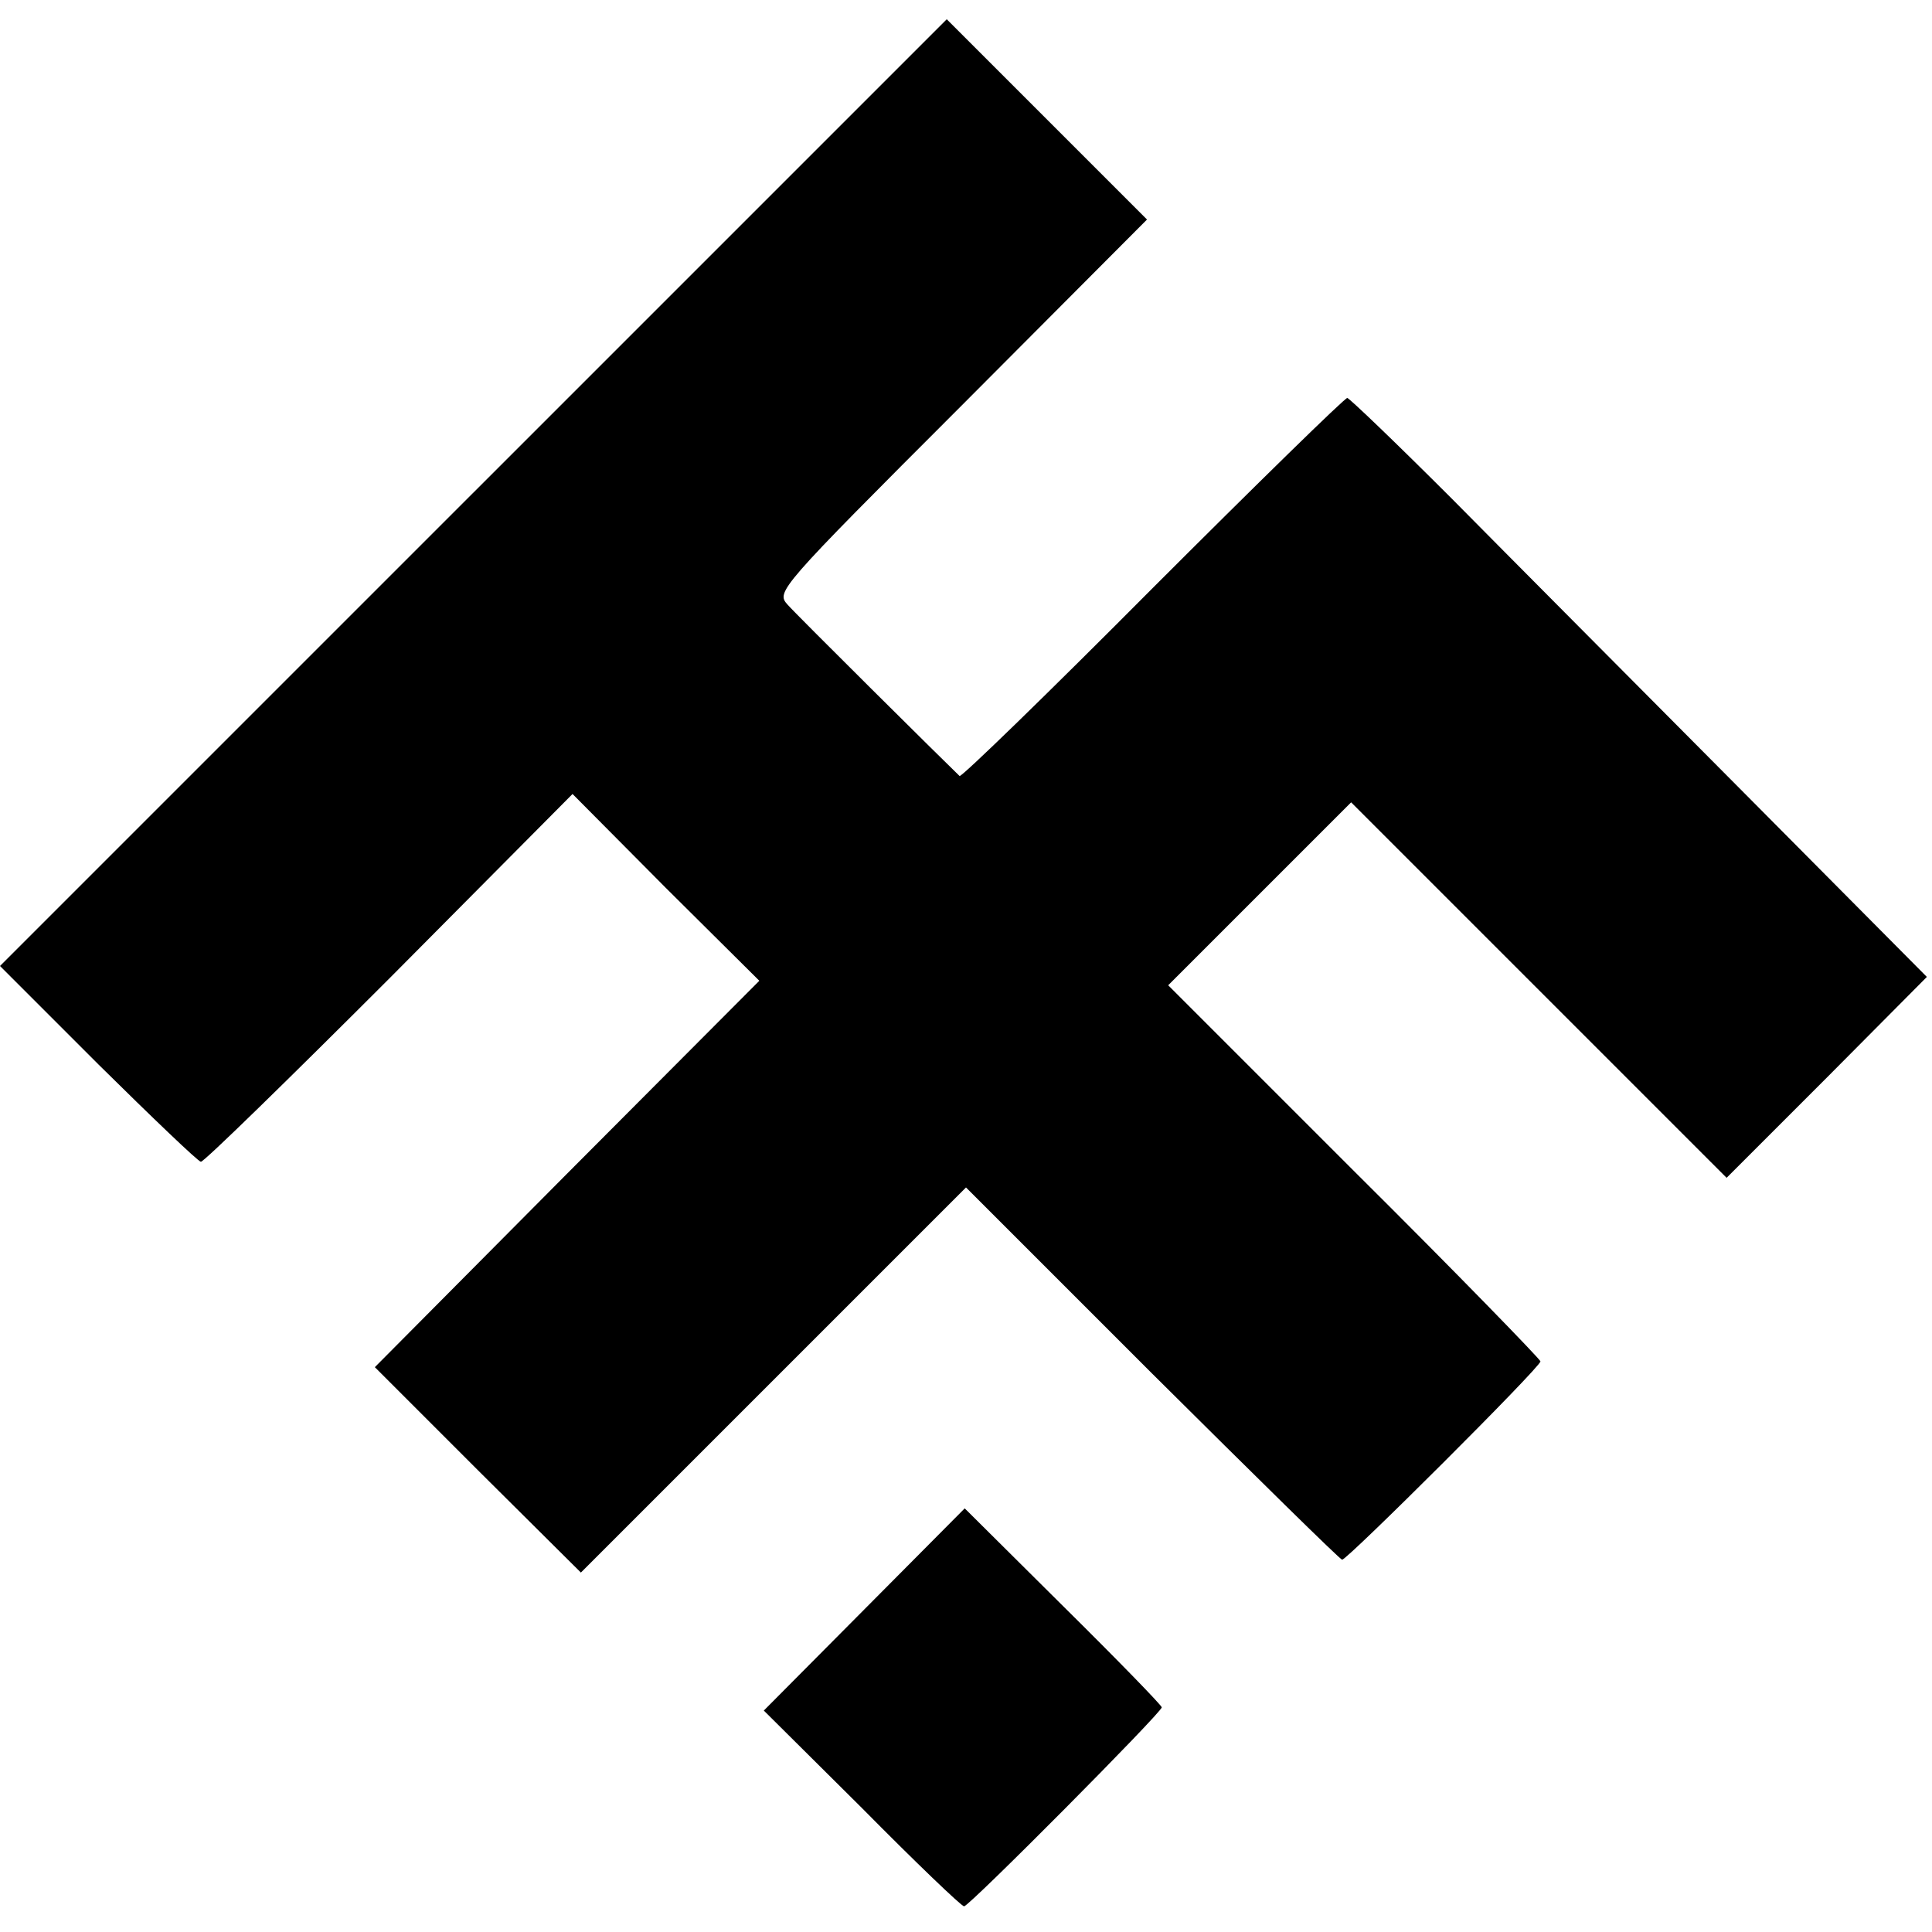 <?xml version="1.0" standalone="no"?>
<!DOCTYPE svg PUBLIC "-//W3C//DTD SVG 20010904//EN"
 "http://www.w3.org/TR/2001/REC-SVG-20010904/DTD/svg10.dtd">
<svg version="1.0" xmlns="http://www.w3.org/2000/svg"
 width="301pt" height="301pt" viewBox="0 0 301 301"
 preserveAspectRatio="xMidYMid meet">
<g transform="translate(0,301) scale(0.1,-0.1)"
fill="#000000" stroke="none">
<path d="M737 2242 l-737 -737 153 -153 c84 -83 156 -152 160 -152 5 0 137
129 294 286 l285 287 145 -146 146 -145 -300 -301 -299 -301 160 -160 161
-160 300 300 300 300 290 -290 c160 -159 293 -290 296 -290 8 0 309 300 309
309 0 3 -130 137 -290 296 l-290 290 142 142 143 143 292 -292 293 -293 156
156 156 157 -291 293 c-161 162 -363 365 -449 452 -86 86 -160 157 -163 157
-4 0 -140 -133 -303 -296 -163 -164 -298 -295 -301 -293 -22 21 -254 251 -268
267 -18 20 -15 24 271 310 l289 290 -156 156 -156 156 -738 -738z"/>
<path d="M1347 503 l-157 -158 153 -152 c83 -84 155 -153 159 -153 8 0 308
302 308 310 0 3 -69 74 -154 158 l-153 152 -156 -157z"/>
</g>
</svg>
